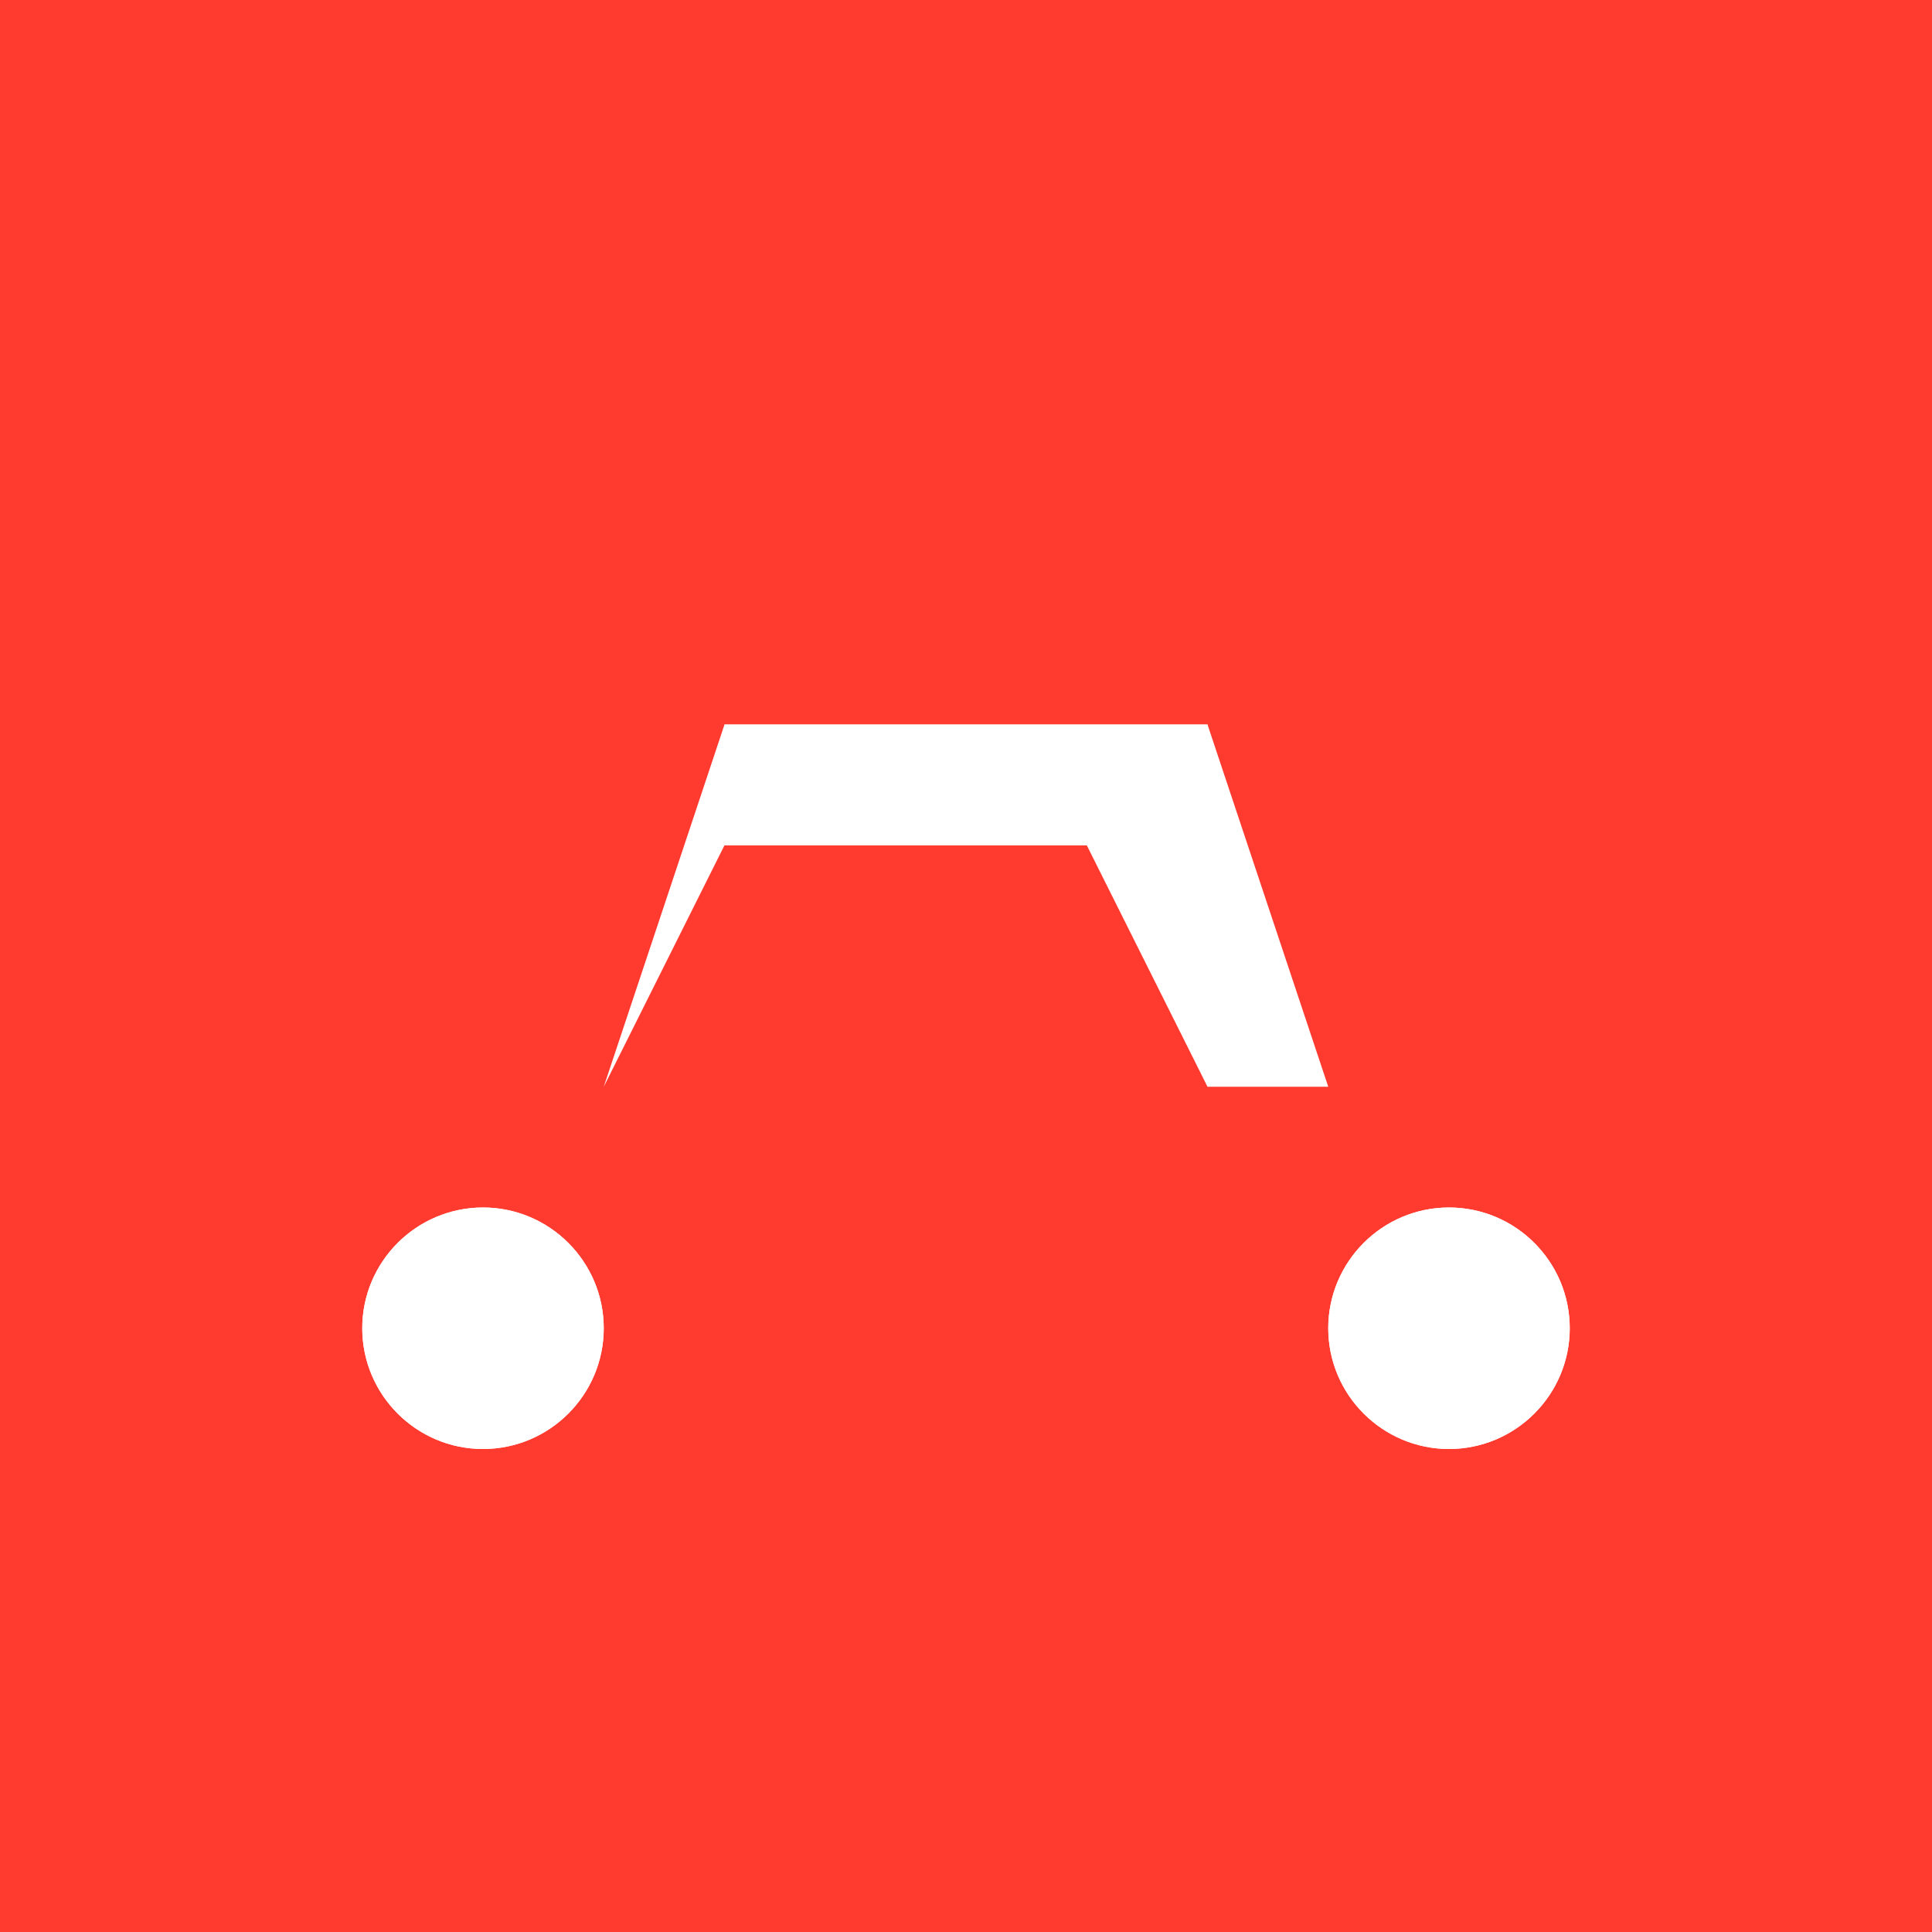 <svg xmlns="http://www.w3.org/2000/svg" viewBox="0 0 32 32" width="32" height="32">
  <rect width="32" height="32" fill="#ff3b30"/>
  <path d="M8 20c-1.1 0-2 .9-2 2s.9 2 2 2 2-.9 2-2-.9-2-2-2zm16 0c-1.1 0-2 .9-2 2s.9 2 2 2 2-.9 2-2-.9-2-2-2zM8 18h2l2-4h6l2 4h2l-2-6h-8l-2 6z" fill="white"/>
  <circle cx="8" cy="22" r="2" fill="white"/>
  <circle cx="24" cy="22" r="2" fill="white"/>
  <path d="M12 12h8v2h-8z" fill="white"/>
</svg>
